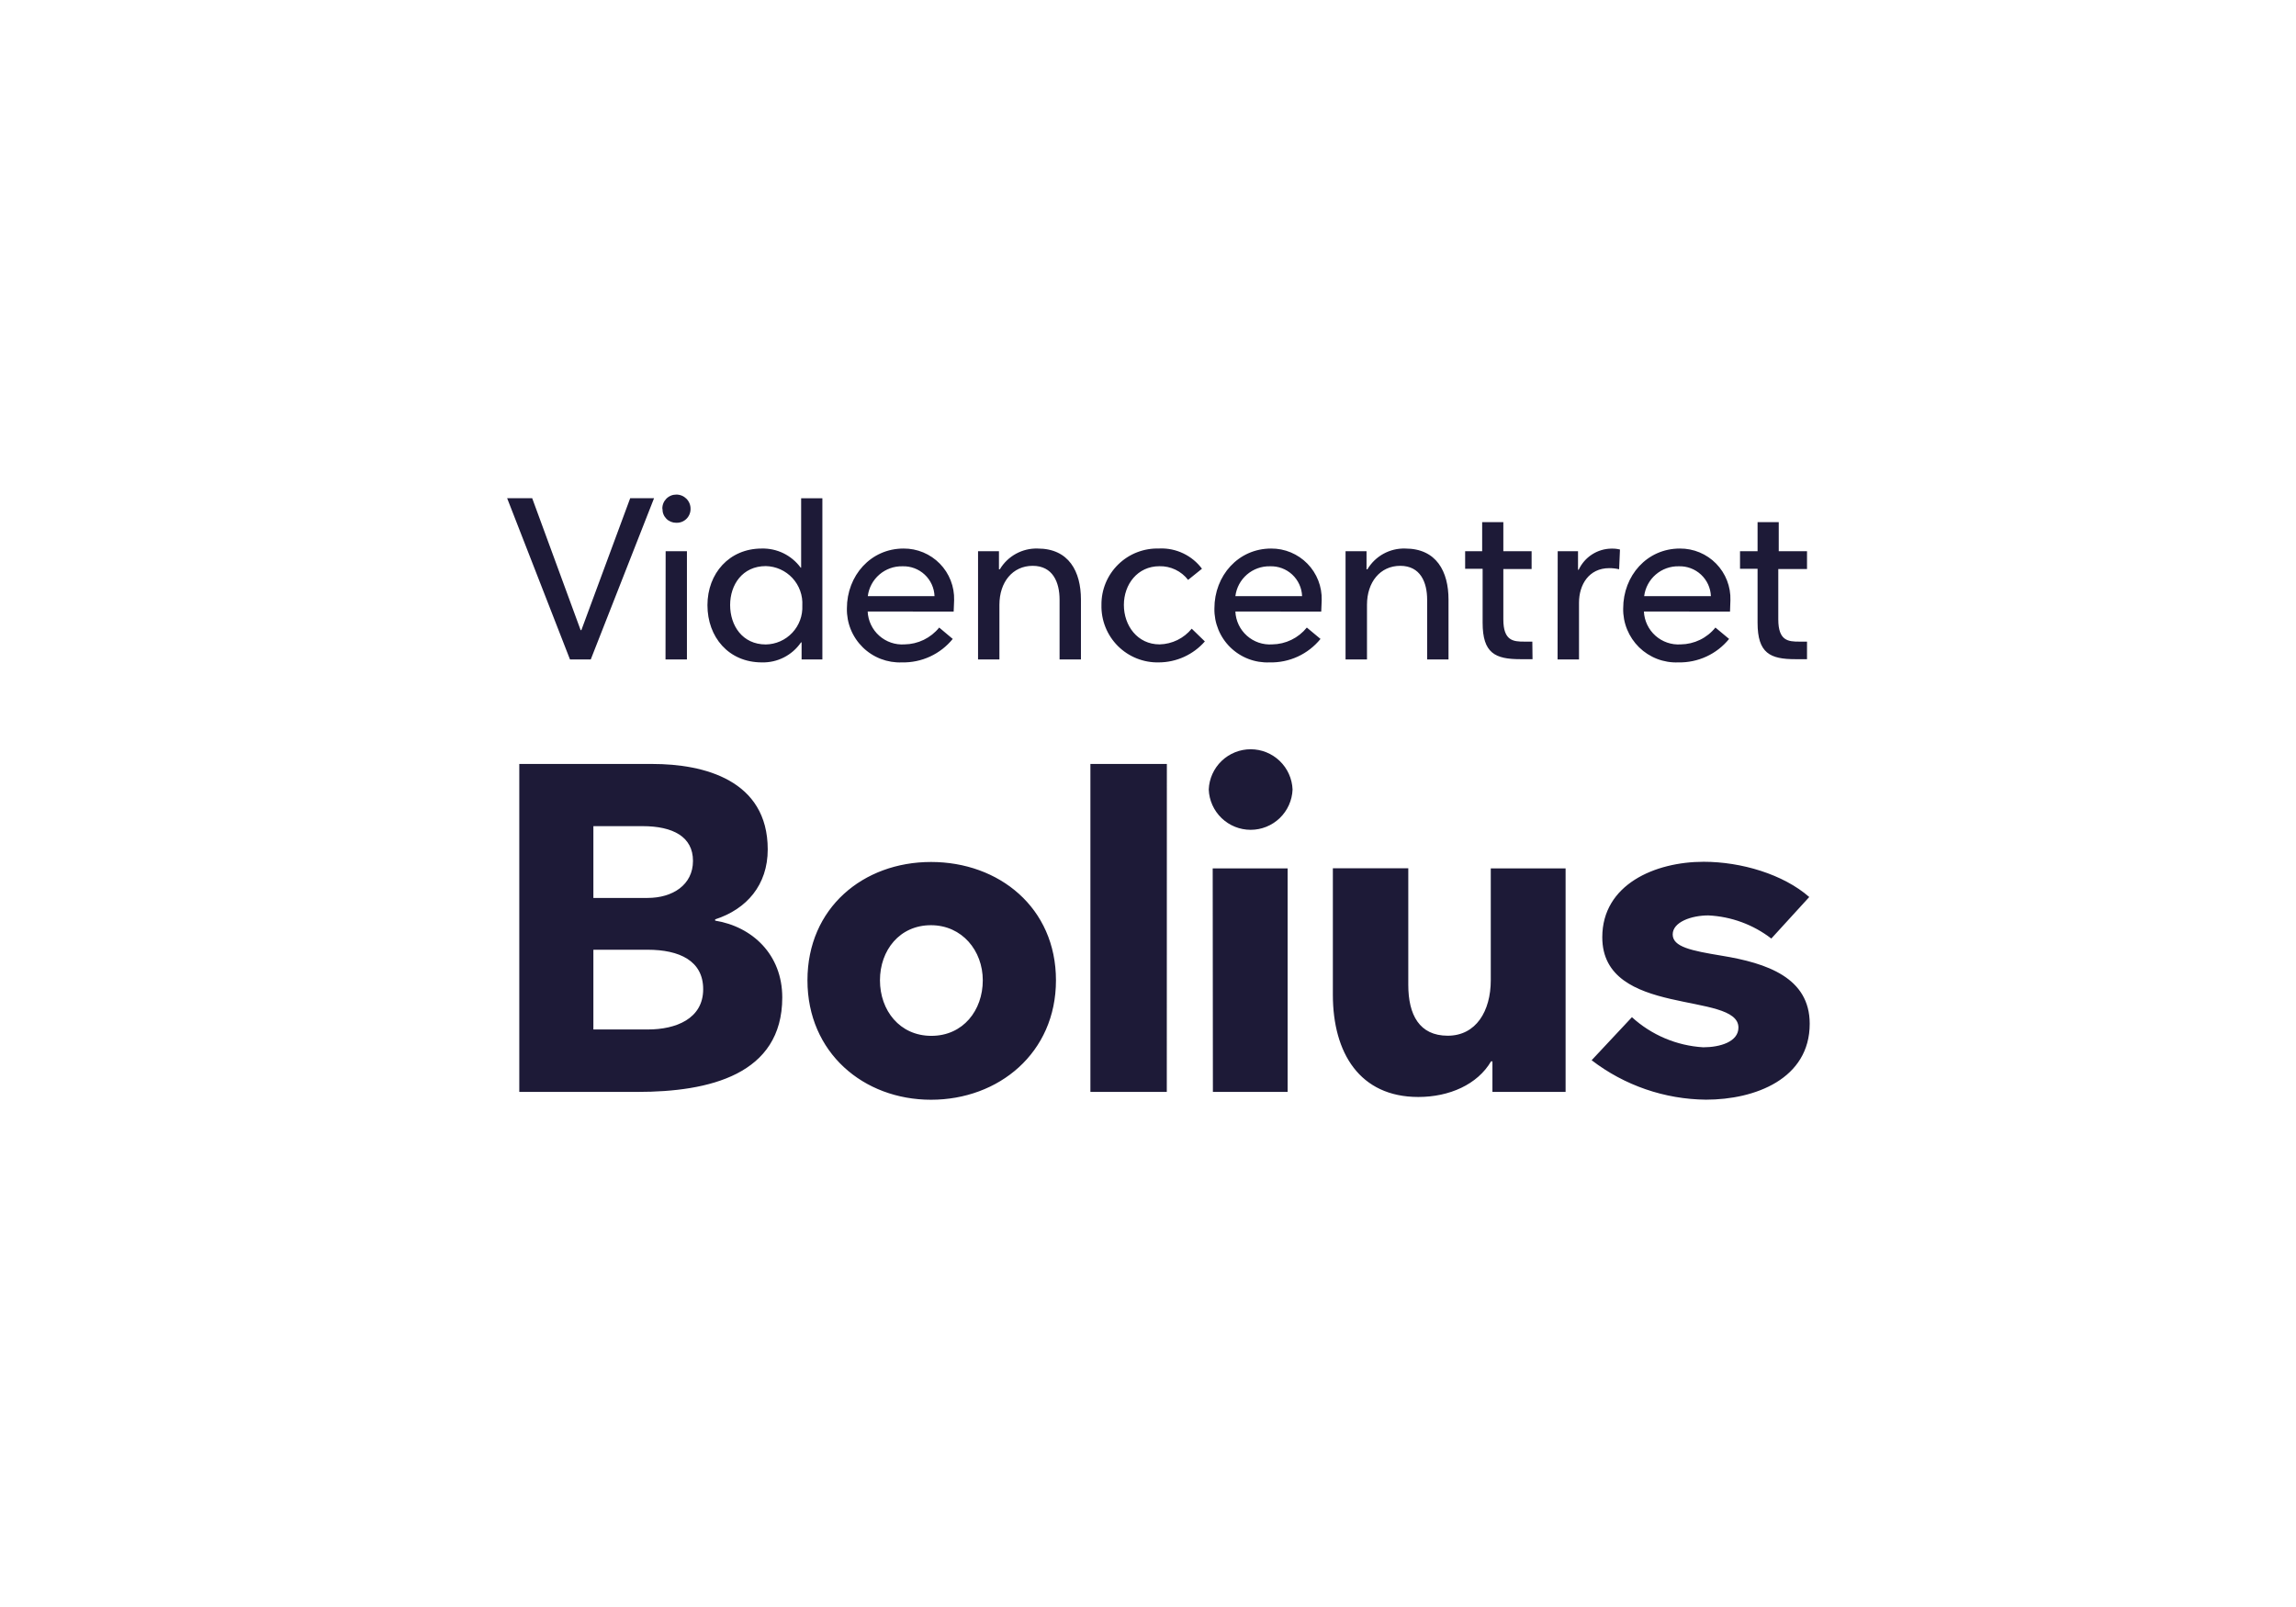 <svg width="140" height="98" viewBox="0 0 140 98" fill="none" xmlns="http://www.w3.org/2000/svg">
<path d="M110.32 54.703C108.74 53.316 106.171 52.554 103.882 52.554C100.919 52.554 97.7 53.937 97.7 57.156C97.7 62.071 106.002 60.431 106.002 62.664C106.002 63.538 104.872 63.867 103.854 63.867C102.238 63.77 100.704 63.122 99.508 62.031L97.051 64.656C99.053 66.194 101.502 67.038 104.026 67.061C107.017 67.061 110.348 65.795 110.348 62.431C110.348 59.625 107.75 58.735 104.984 58.282C103.12 57.974 101.994 57.745 101.994 56.983C101.994 56.222 103.148 55.825 104.166 55.825C105.561 55.891 106.901 56.383 108.007 57.236L110.32 54.703ZM81.272 60.66C81.272 64.215 82.912 66.897 86.484 66.897C88.376 66.897 90.092 66.135 90.918 64.724H91.002V66.588H95.463V52.959H90.901V59.774C90.901 61.666 90 63.161 88.276 63.161C86.552 63.161 85.871 61.894 85.871 60.058V52.951H81.272V60.66ZM73.704 48.148C73.73 48.809 74.011 49.433 74.487 49.891C74.964 50.349 75.599 50.605 76.26 50.605C76.92 50.605 77.555 50.349 78.032 49.891C78.508 49.433 78.789 48.809 78.815 48.148C78.789 47.488 78.508 46.864 78.032 46.406C77.555 45.948 76.92 45.692 76.26 45.692C75.599 45.692 74.964 45.948 74.487 46.406C74.011 46.864 73.73 47.488 73.704 48.148ZM73.957 66.588H78.514V52.959H73.945L73.957 66.588ZM71.15 46.589H66.488V66.588H71.146L71.15 46.589ZM59.926 59.782C59.926 61.618 58.723 63.169 56.791 63.169C54.859 63.169 53.656 61.618 53.656 59.782C53.656 57.946 54.859 56.422 56.763 56.422C58.667 56.422 59.926 57.978 59.926 59.782ZM64.388 59.782C64.388 55.348 60.912 52.566 56.771 52.566C52.63 52.566 49.235 55.372 49.235 59.782C49.235 64.191 52.65 67.066 56.771 67.066C60.892 67.066 64.388 64.215 64.388 59.782ZM36.182 57.918H39.485C41.434 57.918 42.877 58.595 42.877 60.323C42.877 62.131 41.209 62.78 39.513 62.78H36.182V57.918ZM36.182 50.381H39.177C41.041 50.381 42.255 51.031 42.255 52.498C42.255 53.965 41.013 54.759 39.485 54.759H36.182V50.381ZM31.664 66.588H38.88C43.23 66.588 47.699 65.542 47.699 60.828C47.699 58.202 45.863 56.507 43.606 56.142V56.066C45.526 55.444 46.813 53.973 46.813 51.8C46.813 47.567 42.917 46.589 39.782 46.589H31.664V66.588Z" fill="#1D1A37"/>
<path d="M110.184 39.128H109.711C109.045 39.128 108.432 39.088 108.432 37.769V34.703H110.184V33.616H108.46V31.84H107.169V33.616H106.099V34.687H107.169V37.974C107.169 39.838 107.935 40.199 109.474 40.199H110.184V39.128ZM102.362 34.534C102.863 34.517 103.351 34.699 103.718 35.04C104.086 35.381 104.303 35.853 104.323 36.354H100.254C100.318 35.844 100.569 35.375 100.959 35.039C101.348 34.703 101.848 34.523 102.362 34.534ZM105.489 37.296C105.489 37.076 105.513 36.851 105.513 36.603C105.526 36.191 105.455 35.782 105.305 35.398C105.156 35.015 104.93 34.666 104.642 34.371C104.355 34.077 104.01 33.844 103.63 33.686C103.25 33.528 102.842 33.449 102.431 33.452C100.426 33.452 98.975 35.103 98.975 37.104C98.966 37.544 99.048 37.982 99.215 38.389C99.382 38.797 99.63 39.166 99.944 39.475C100.259 39.783 100.633 40.023 101.044 40.182C101.455 40.34 101.894 40.413 102.334 40.395C102.926 40.408 103.513 40.286 104.05 40.038C104.587 39.791 105.06 39.423 105.433 38.964L104.599 38.27C104.344 38.586 104.023 38.842 103.658 39.019C103.292 39.197 102.893 39.291 102.487 39.297C102.207 39.316 101.926 39.279 101.661 39.188C101.395 39.097 101.151 38.954 100.941 38.767C100.732 38.58 100.562 38.354 100.441 38.1C100.32 37.847 100.251 37.572 100.238 37.292L105.489 37.296ZM94.974 40.215H96.281V36.755C96.281 35.661 96.879 34.647 98.129 34.647C98.33 34.647 98.531 34.67 98.727 34.715L98.779 33.512C98.611 33.47 98.438 33.451 98.266 33.456C97.844 33.459 97.431 33.582 97.076 33.811C96.721 34.039 96.439 34.364 96.261 34.747H96.221V33.616H94.982L94.974 40.215ZM93.435 39.128H92.946C92.281 39.128 91.667 39.088 91.667 37.769V34.703H93.391V33.616H91.667V31.84H90.376V33.616H89.338V34.687H90.404V37.974C90.404 39.838 91.17 40.199 92.709 40.199H93.447L93.435 39.128ZM88.324 36.563C88.324 34.855 87.59 33.452 85.686 33.452C85.224 33.437 84.767 33.547 84.361 33.769C83.956 33.991 83.617 34.317 83.381 34.715H83.325V33.616H82.046V40.215H83.353V36.879C83.353 35.504 84.155 34.506 85.381 34.506C86.608 34.506 87.021 35.504 87.021 36.575V40.215H88.324V36.563ZM77.436 34.534C77.937 34.516 78.425 34.697 78.793 35.038C79.16 35.38 79.378 35.853 79.396 36.354H75.328C75.392 35.844 75.643 35.375 76.032 35.039C76.422 34.703 76.922 34.523 77.436 34.534ZM80.563 37.296C80.563 37.076 80.591 36.851 80.591 36.603C80.603 36.191 80.532 35.782 80.382 35.399C80.232 35.016 80.007 34.667 79.719 34.373C79.431 34.079 79.087 33.846 78.707 33.687C78.327 33.529 77.92 33.449 77.508 33.452C75.504 33.452 74.049 35.103 74.049 37.104C74.04 37.545 74.122 37.982 74.289 38.39C74.456 38.798 74.704 39.168 75.019 39.476C75.334 39.784 75.709 40.025 76.121 40.183C76.532 40.341 76.972 40.413 77.412 40.395C78.005 40.41 78.593 40.289 79.132 40.041C79.67 39.793 80.145 39.424 80.519 38.964L79.685 38.27C79.43 38.586 79.11 38.841 78.745 39.019C78.381 39.196 77.982 39.291 77.576 39.297C77.296 39.316 77.015 39.279 76.75 39.189C76.484 39.098 76.239 38.955 76.03 38.768C75.82 38.581 75.65 38.355 75.529 38.101C75.409 37.848 75.34 37.573 75.328 37.292L80.563 37.296ZM70.689 33.452C70.229 33.435 69.769 33.512 69.339 33.678C68.909 33.844 68.517 34.096 68.188 34.418C67.858 34.74 67.597 35.125 67.42 35.551C67.244 35.977 67.156 36.434 67.162 36.895C67.151 37.358 67.234 37.818 67.406 38.248C67.578 38.677 67.835 39.067 68.162 39.395C68.489 39.722 68.88 39.979 69.309 40.151C69.739 40.323 70.199 40.406 70.661 40.395C71.193 40.393 71.718 40.277 72.202 40.057C72.685 39.837 73.117 39.516 73.467 39.116L72.666 38.339C72.428 38.63 72.13 38.867 71.793 39.032C71.455 39.197 71.085 39.288 70.709 39.297C69.35 39.297 68.529 38.146 68.529 36.891C68.529 35.637 69.362 34.53 70.697 34.53C71.034 34.522 71.367 34.594 71.671 34.739C71.974 34.883 72.24 35.098 72.445 35.364L73.291 34.683C72.993 34.283 72.602 33.963 72.152 33.748C71.703 33.532 71.207 33.43 70.709 33.448M65.911 36.563C65.911 34.855 65.177 33.452 63.273 33.452C62.811 33.438 62.354 33.548 61.949 33.77C61.544 33.992 61.205 34.318 60.968 34.715H60.912V33.616H59.637V40.215H60.94V36.879C60.94 35.504 61.742 34.506 62.968 34.506C64.195 34.506 64.608 35.504 64.608 36.575V40.215H65.911V36.563ZM55.027 34.534C55.528 34.517 56.015 34.699 56.382 35.04C56.748 35.381 56.965 35.854 56.983 36.354H52.915C52.979 35.843 53.231 35.374 53.621 35.038C54.011 34.702 54.512 34.522 55.027 34.534ZM58.15 37.296C58.15 37.076 58.178 36.851 58.178 36.603C58.19 36.191 58.119 35.782 57.969 35.399C57.819 35.016 57.594 34.667 57.306 34.373C57.018 34.079 56.674 33.846 56.294 33.687C55.914 33.529 55.507 33.449 55.095 33.452C53.091 33.452 51.64 35.103 51.64 37.104C51.631 37.544 51.712 37.982 51.878 38.39C52.045 38.798 52.293 39.167 52.608 39.476C52.922 39.784 53.297 40.025 53.708 40.183C54.12 40.341 54.559 40.413 54.999 40.395C55.59 40.408 56.176 40.286 56.712 40.038C57.249 39.79 57.721 39.423 58.094 38.964L57.268 38.27C57.013 38.586 56.691 38.841 56.326 39.019C55.961 39.196 55.561 39.291 55.156 39.297C54.876 39.316 54.595 39.279 54.329 39.188C54.064 39.097 53.819 38.954 53.61 38.767C53.4 38.58 53.23 38.354 53.11 38.1C52.989 37.847 52.92 37.572 52.907 37.292L58.15 37.296ZM44.52 36.895C44.52 35.661 45.27 34.522 46.697 34.522C47.003 34.529 47.304 34.597 47.583 34.722C47.862 34.848 48.112 35.028 48.32 35.252C48.528 35.477 48.688 35.741 48.791 36.029C48.895 36.317 48.939 36.622 48.922 36.928C48.936 37.231 48.89 37.533 48.785 37.818C48.68 38.103 48.519 38.364 48.312 38.585C48.104 38.806 47.855 38.984 47.577 39.107C47.3 39.23 47 39.296 46.697 39.301C45.27 39.301 44.52 38.15 44.52 36.895ZM48.85 39.172H48.878V40.215H50.145V30.385H48.85V34.618H48.822C48.549 34.246 48.191 33.946 47.777 33.742C47.363 33.539 46.906 33.44 46.444 33.452C44.472 33.452 43.137 34.963 43.137 36.907C43.137 38.852 44.428 40.395 46.456 40.395C46.921 40.407 47.38 40.303 47.795 40.093C48.209 39.883 48.565 39.574 48.83 39.192M40.395 31.035C40.393 31.146 40.412 31.256 40.453 31.36C40.494 31.463 40.556 31.557 40.634 31.636C40.712 31.715 40.806 31.777 40.909 31.819C41.012 31.861 41.122 31.882 41.233 31.881C41.347 31.885 41.46 31.867 41.567 31.827C41.673 31.786 41.77 31.725 41.852 31.645C41.934 31.566 41.998 31.471 42.042 31.366C42.086 31.261 42.108 31.148 42.107 31.035C42.109 30.919 42.087 30.805 42.044 30.698C42 30.591 41.936 30.495 41.855 30.413C41.773 30.332 41.676 30.267 41.569 30.224C41.463 30.181 41.348 30.159 41.233 30.161C41.12 30.161 41.007 30.183 40.903 30.228C40.798 30.272 40.704 30.337 40.625 30.418C40.546 30.5 40.484 30.596 40.443 30.702C40.403 30.808 40.383 30.921 40.387 31.035M40.58 40.215H41.886V33.616H40.588L40.58 40.215ZM32.45 30.381H30.923L34.755 40.215H36.022L39.882 30.381H38.427L35.449 38.427H35.404L32.45 30.381Z" fill="#1D1A37"/>
</svg>
